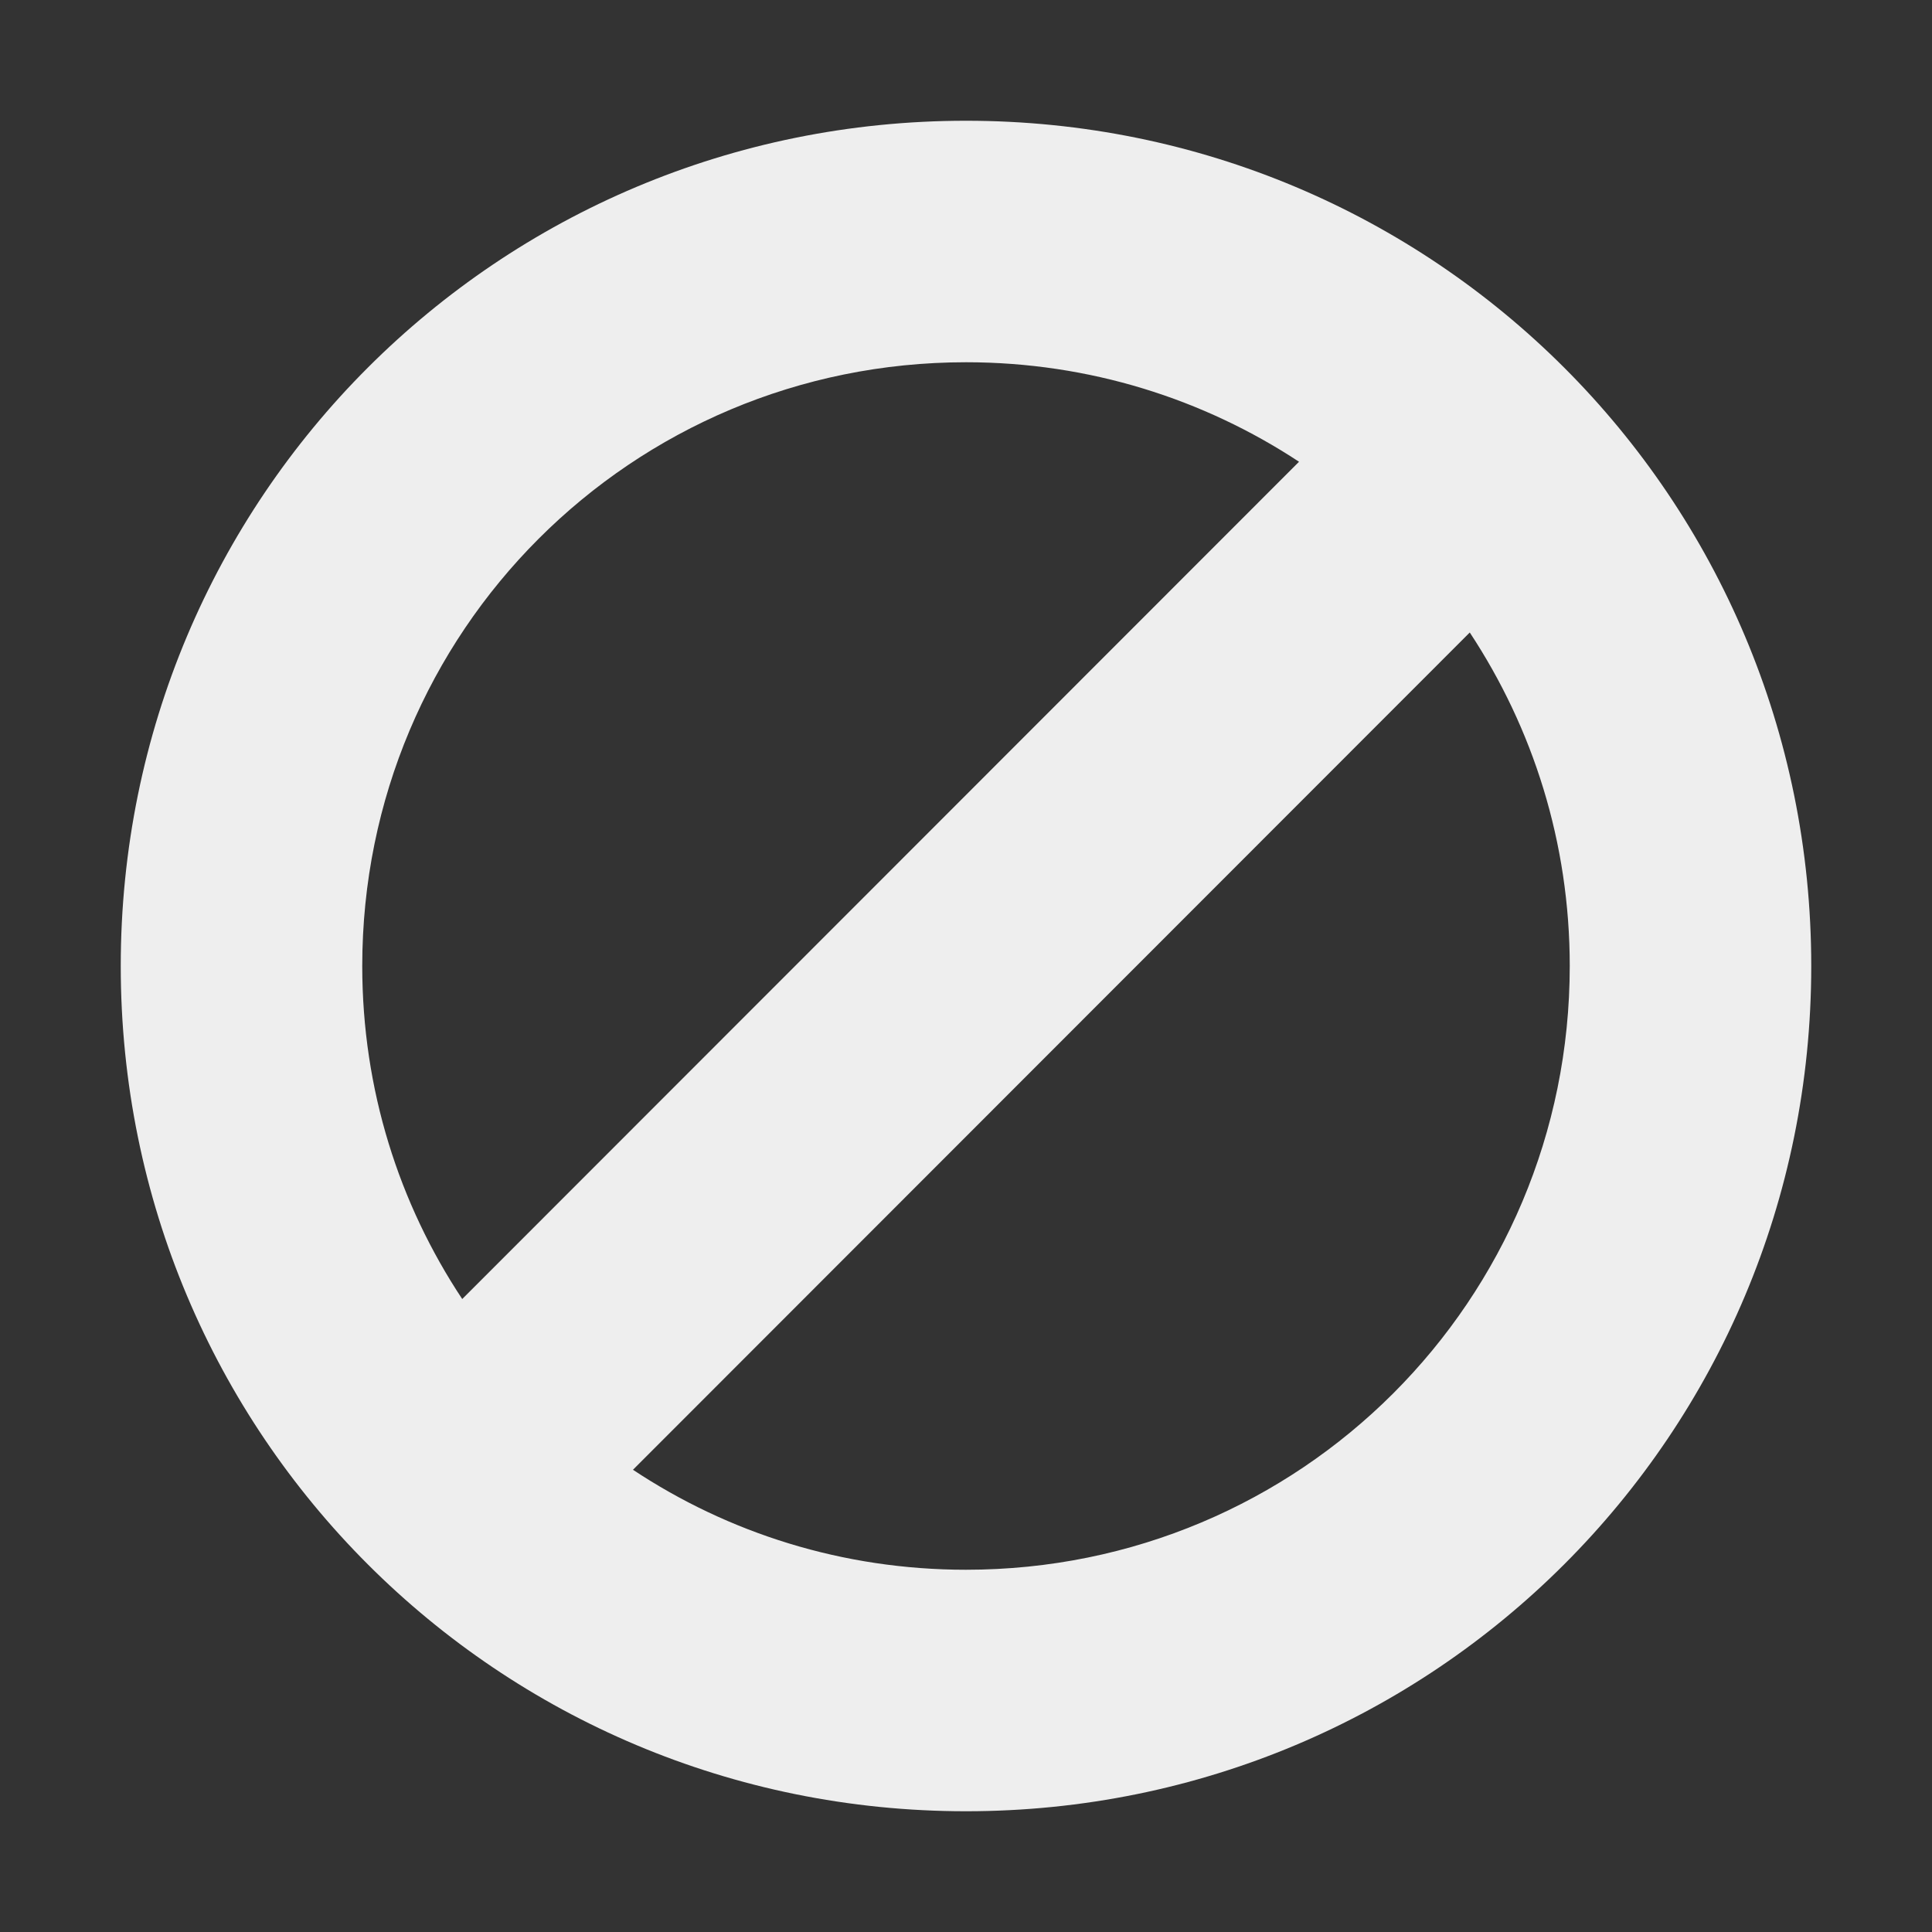 <?xml version="1.0" encoding="UTF-8"?>
<svg xmlns="http://www.w3.org/2000/svg" xmlns:xlink="http://www.w3.org/1999/xlink" width="16px" height="16px" viewBox="0 0 16 16" version="1.1">
<rect x="0" y="0" width="16" height="16" fill="#333333" stroke="none"/>
<g id="surface1">
     <defs>
  <style id="current-color-scheme" type="text/css">
     .ColorScheme-Text { color:#eeeeee; } .ColorScheme-Highlight { color:#424242; }
  </style>
 </defs>
<path style="fill:currentColor" class="ColorScheme-Text" d="M 8 1 C 4.121 1 1 4.121 1 8 C 1 11.879 4.121 15 8 15 C 11.879 15 15 11.879 15 8 C 15 4.121 11.879 1 8 1 Z M 8 3 C 9.023 3 9.969 3.305 10.758 3.824 L 3.828 10.758 C 3.305 9.969 3 9.023 3 8 C 3 5.23 5.23 3 8 3 Z M 12.172 5.238 C 12.695 6.031 13 6.977 13 8 C 13 10.77 10.77 13 8 13 C 6.977 13 6.031 12.695 5.242 12.172 Z M 12.172 5.238 "/>
</g>
</svg>
